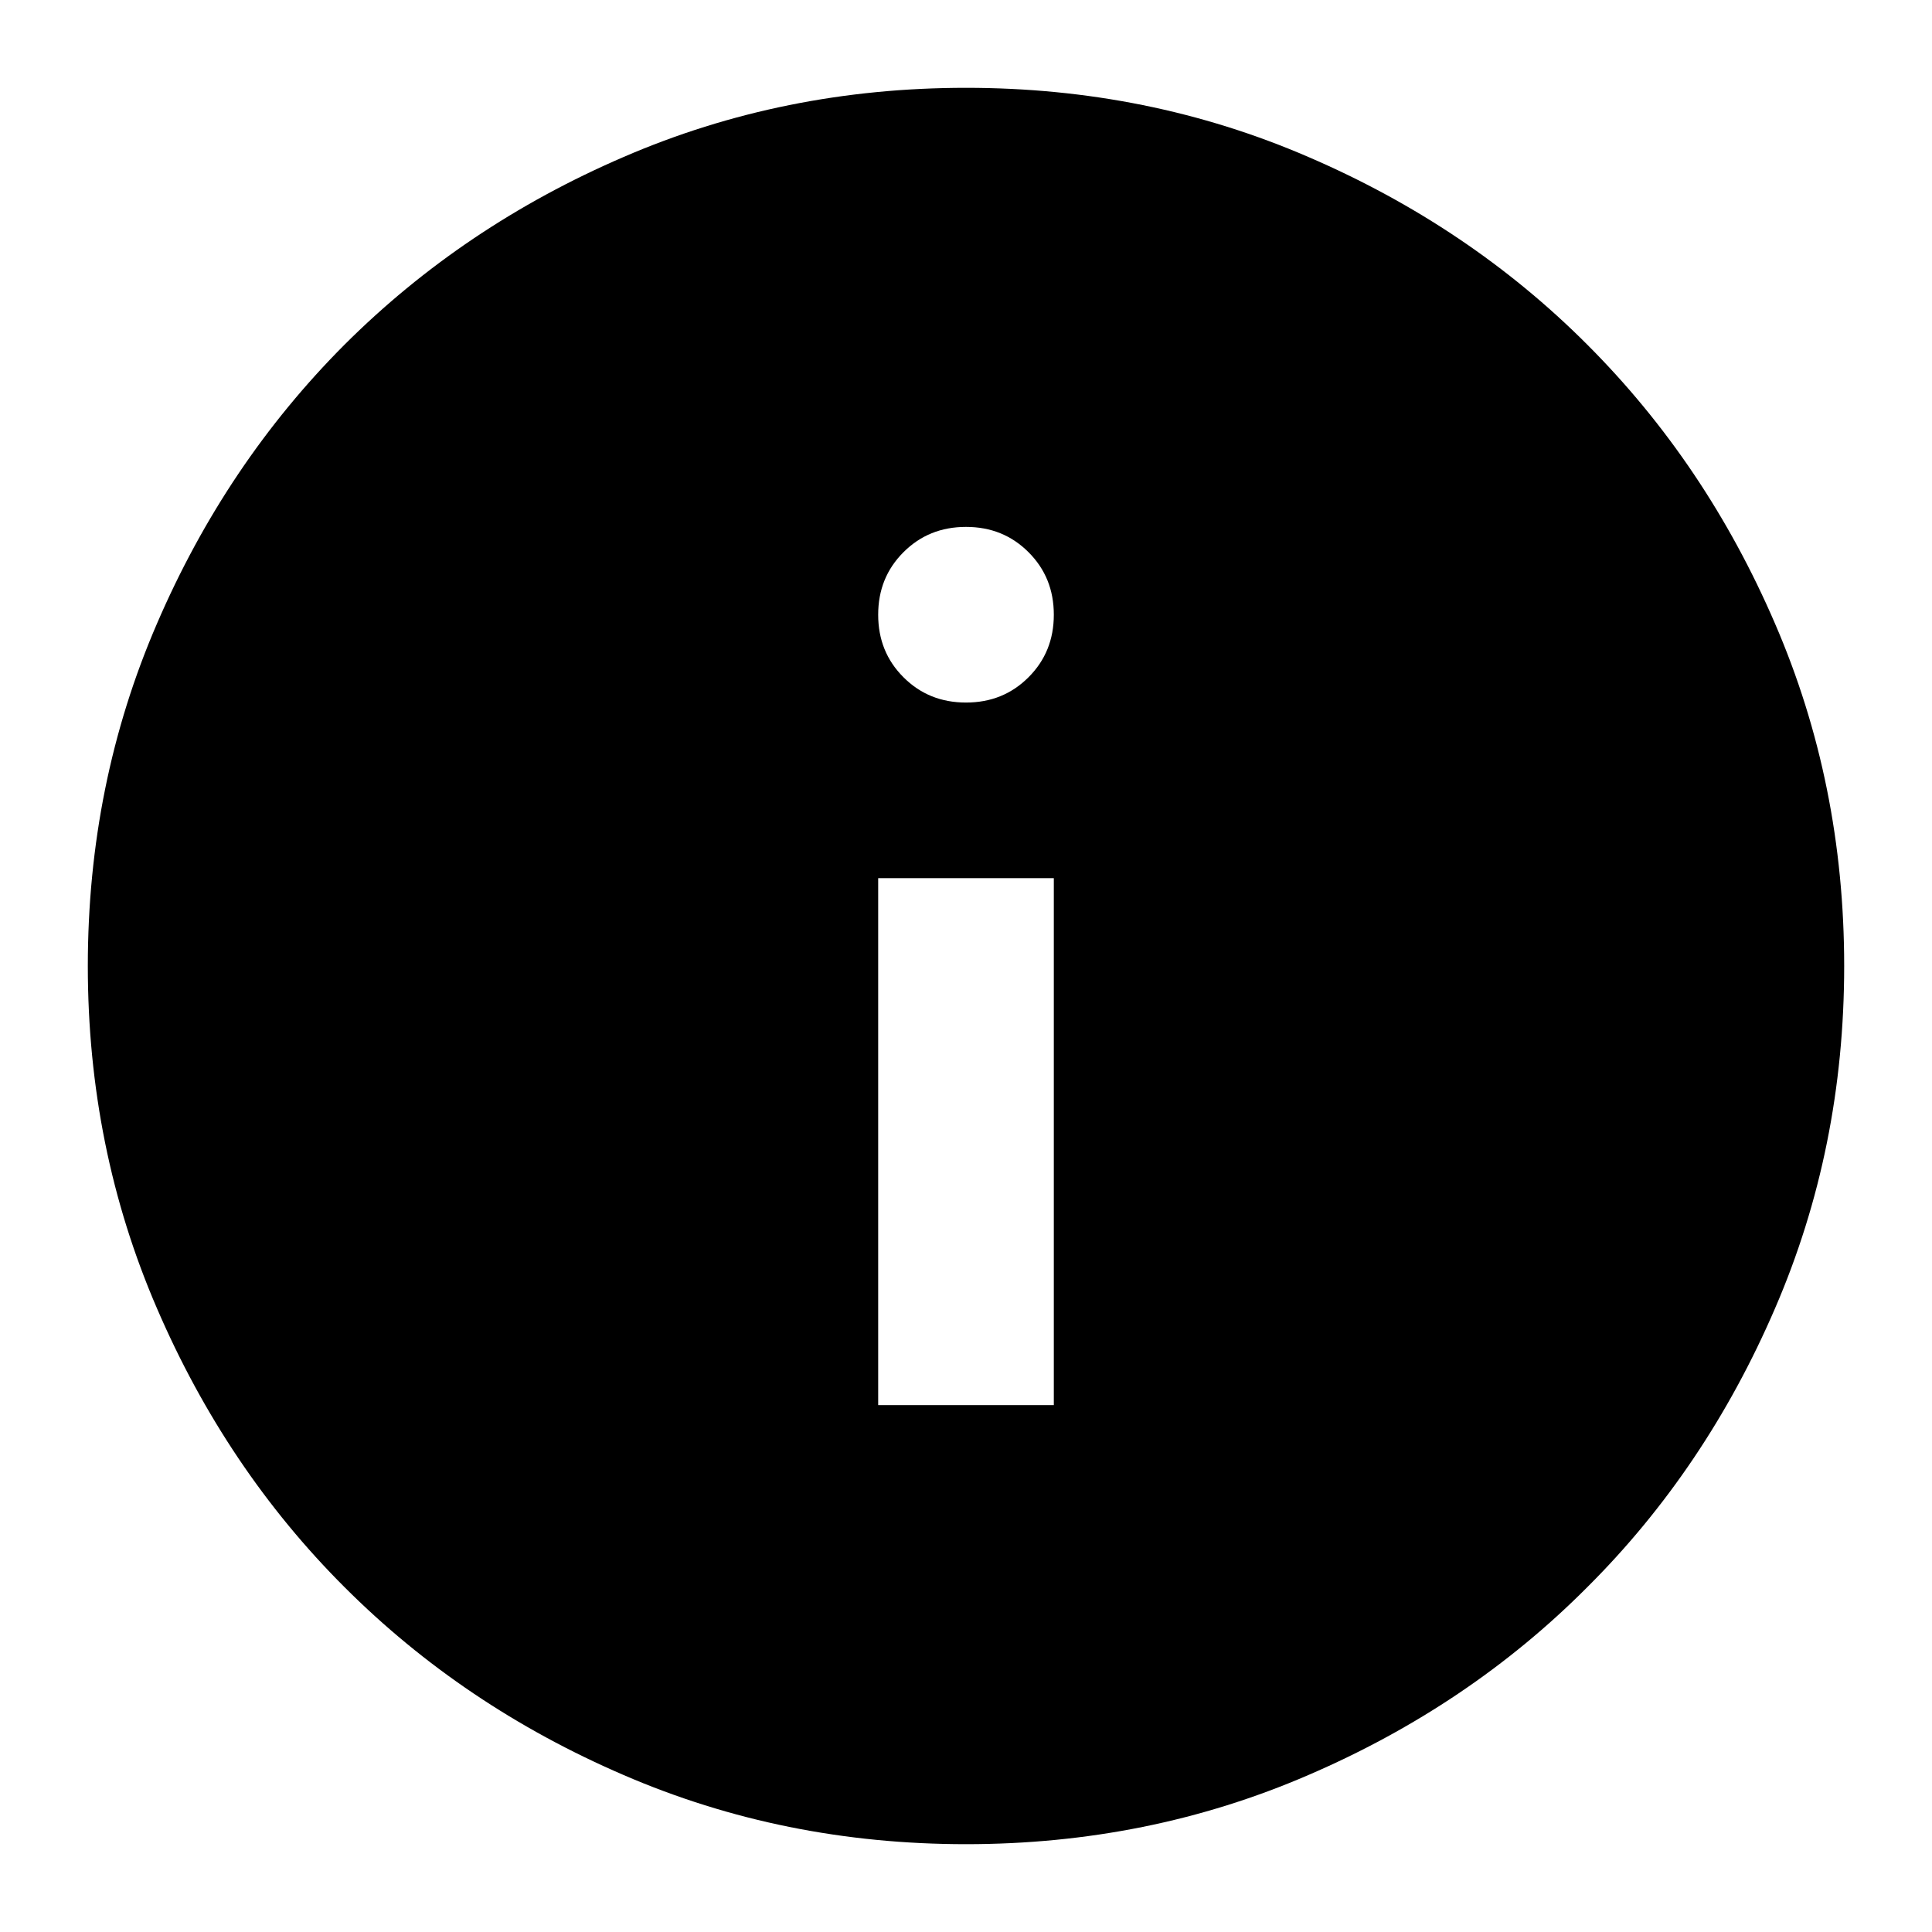 <svg xmlns="http://www.w3.org/2000/svg" width="11" height="11" viewBox="0 0 11 11" fill="none">
  <path d="M5 8H6V5H5V8ZM5.5 4C5.642 4 5.76 3.952 5.856 3.856C5.952 3.76 6 3.642 6 3.5C6 3.358 5.952 3.24 5.856 3.144C5.76 3.048 5.642 3 5.5 3C5.358 3 5.24 3.048 5.144 3.144C5.048 3.24 5 3.358 5 3.5C5 3.642 5.048 3.76 5.144 3.856C5.24 3.952 5.358 4 5.5 4ZM5.5 10.5C4.808 10.5 4.158 10.369 3.55 10.106C2.942 9.844 2.413 9.488 1.962 9.037C1.512 8.588 1.156 8.058 0.894 7.45C0.631 6.842 0.5 6.192 0.5 5.5C0.5 4.808 0.631 4.158 0.894 3.55C1.156 2.942 1.512 2.413 1.962 1.962C2.413 1.512 2.942 1.156 3.55 0.894C4.158 0.631 4.808 0.5 5.5 0.5C6.192 0.5 6.842 0.631 7.45 0.894C8.058 1.156 8.588 1.512 9.037 1.962C9.488 2.413 9.844 2.942 10.106 3.55C10.369 4.158 10.5 4.808 10.5 5.5C10.5 6.192 10.369 6.842 10.106 7.45C9.844 8.058 9.488 8.588 9.037 9.037C8.588 9.488 8.058 9.844 7.45 10.106C6.842 10.369 6.192 10.5 5.5 10.5Z" fill="#000"/>
</svg>